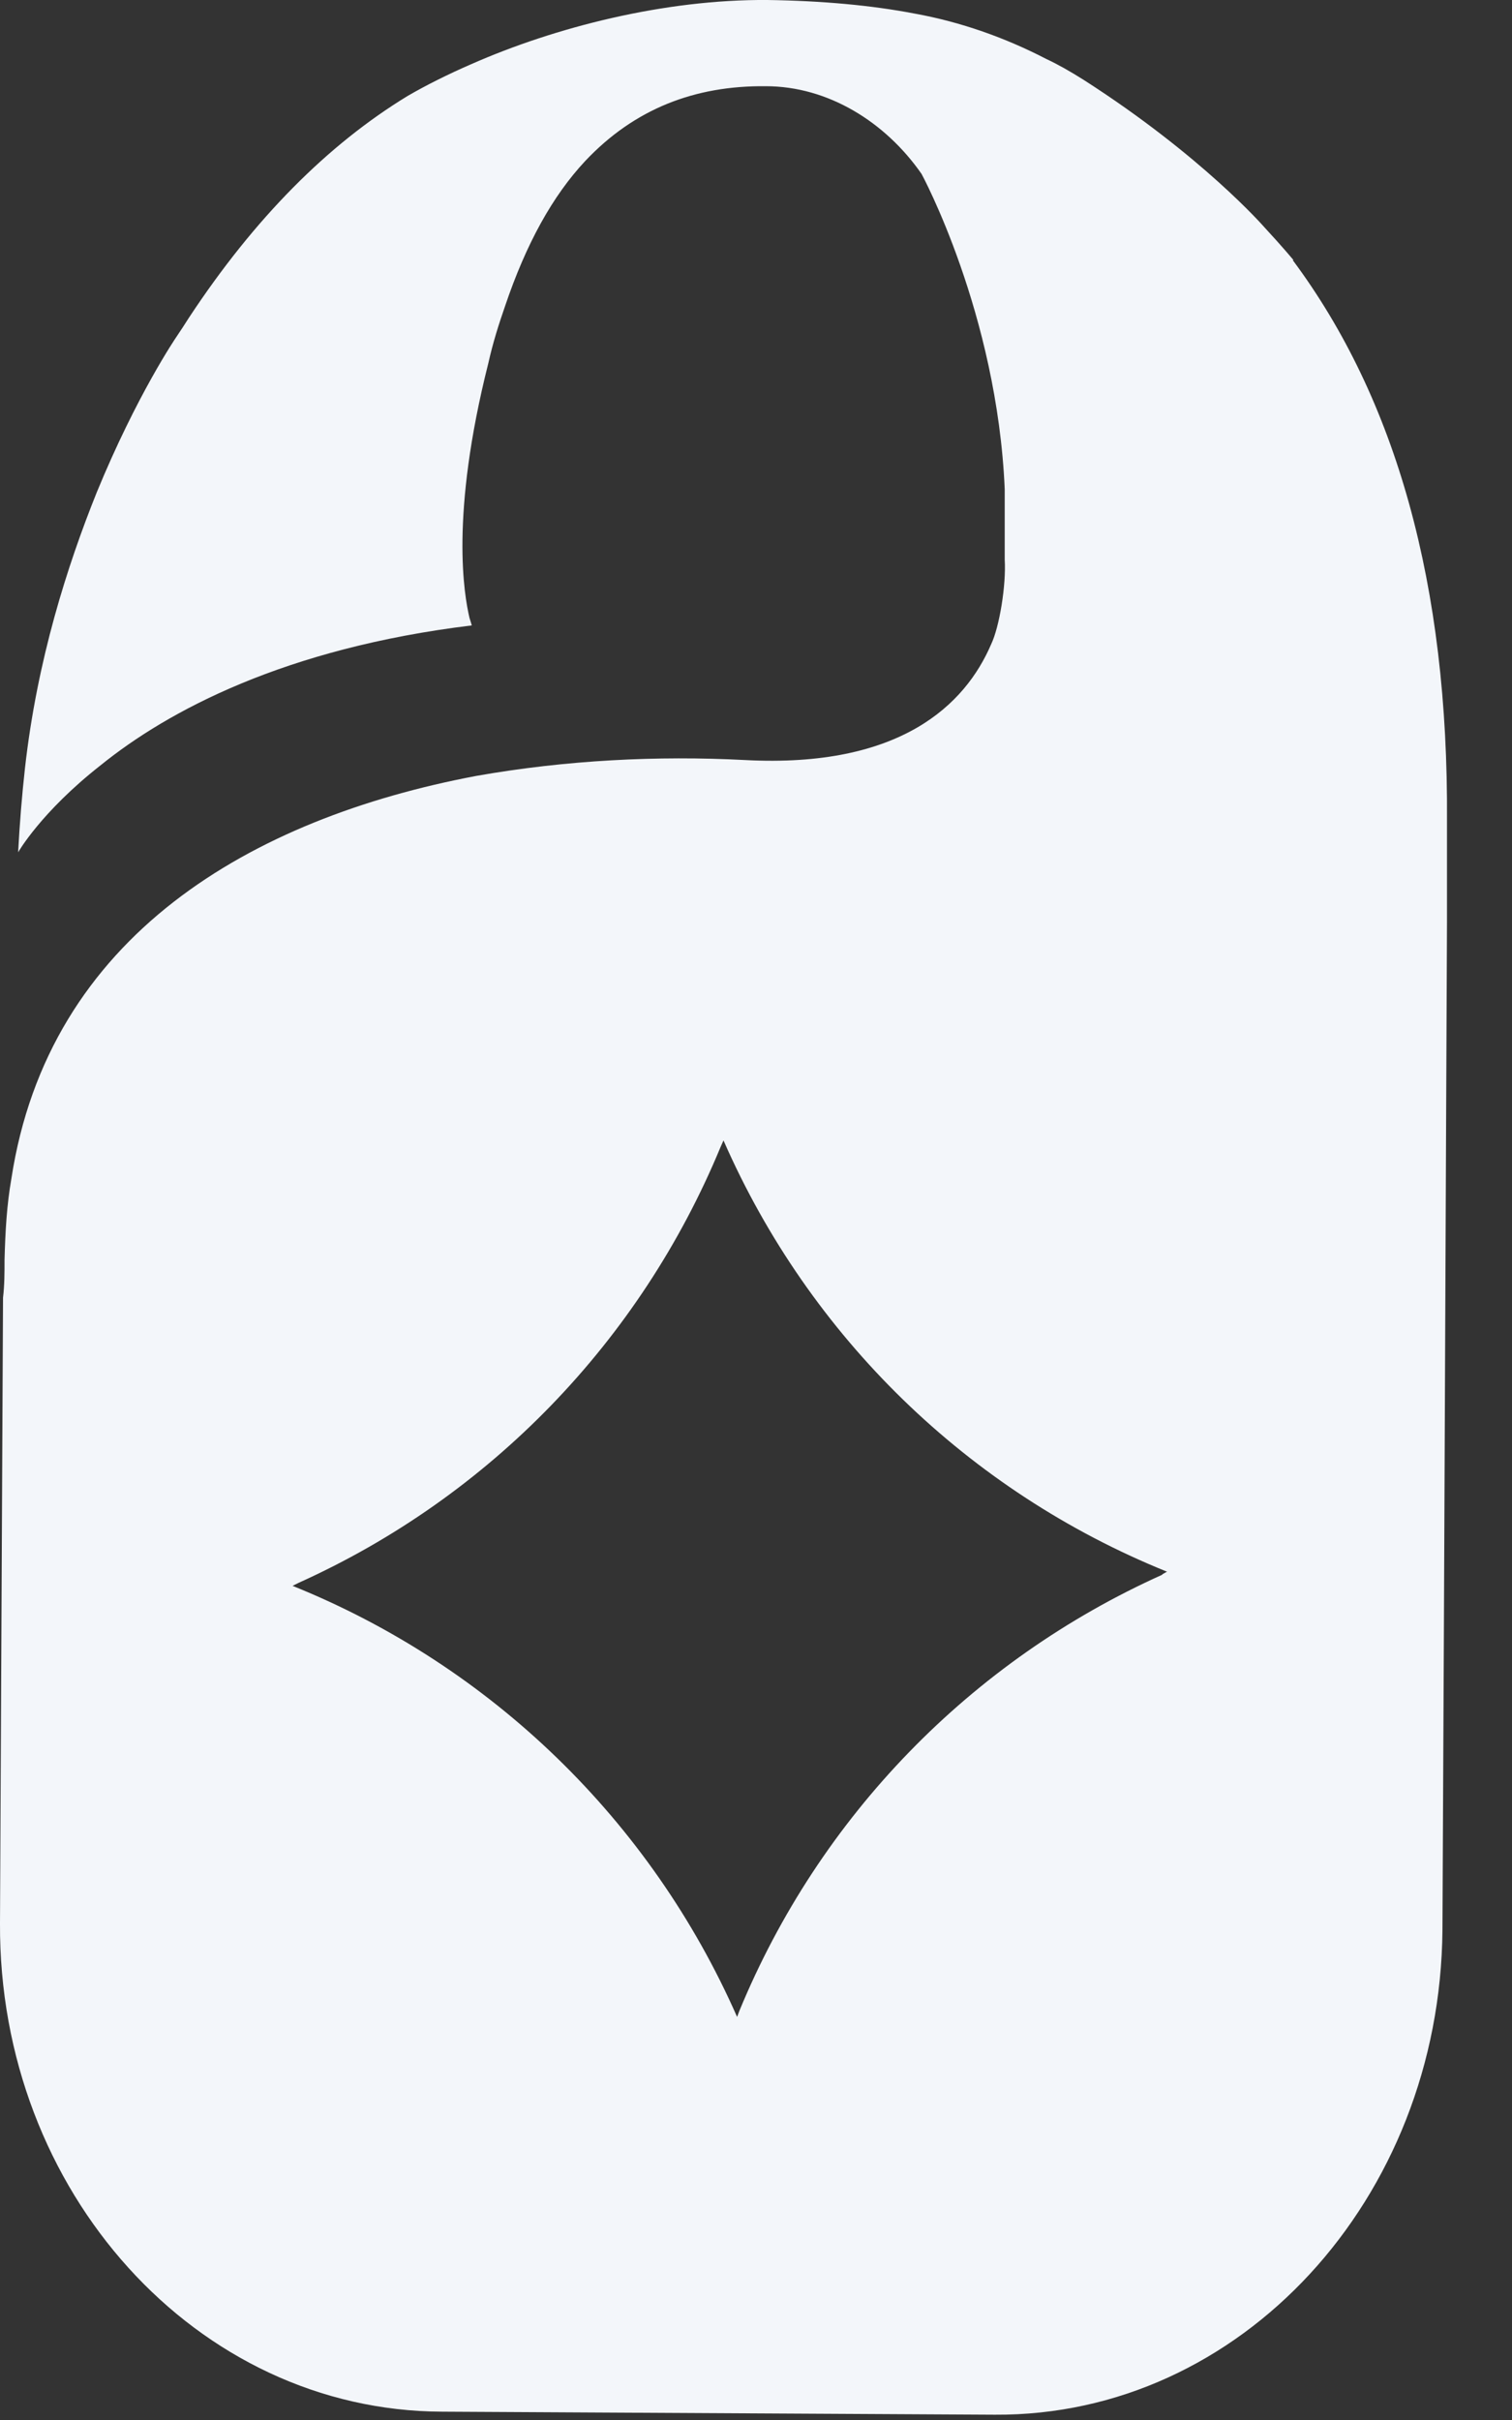 <?xml version="1.0" encoding="UTF-8"?> <svg xmlns="http://www.w3.org/2000/svg" width="20" height="32" viewBox="0 0 20 32" fill="none"><rect x="0" y="0" width="20" height="32" fill="#333333" stroke="none"/> <g clip-path="url(#clip0_678_37)"> <path d="M17.11 3.44C17.11 3.44 16.97 3.27 16.72 3C16.72 3 15.9 2.06 14.34 1.06C14.15 0.94 13.99 0.85 13.84 0.78C13.3 0.5 12.71 0.29 12.1 0.18C11.53 0.07 10.87 0.01 10.15 0C8.79 -0.01 7.34 0.36 6.23 0.85C5.93 0.98 5.63 1.13 5.39 1.27C4.34 1.91 3.37 2.88 2.5 4.2C2.45 4.28 2.39 4.37 2.33 4.46C2.33 4.46 1.81 5.22 1.28 6.51C0.89 7.48 0.49 8.73 0.33 10.16C0.29 10.52 0.26 10.89 0.24 11.27C0.24 11.27 0.54 10.74 1.33 10.12C2.22 9.4 3.77 8.57 6.24 8.27C6.24 8.27 6.23 8.23 6.21 8.17C6.14 7.87 5.95 6.82 6.46 4.8C6.52 4.53 6.6 4.28 6.68 4.05C6.96 3.22 7.31 2.59 7.74 2.13C8.39 1.44 9.19 1.13 10.13 1.14C10.95 1.14 11.71 1.61 12.19 2.3C12.19 2.3 13.19 4.14 13.29 6.47C13.29 6.77 13.29 7.07 13.29 7.4C13.31 7.74 13.22 8.29 13.11 8.52C12.77 9.31 11.92 10.16 9.85 10.05C8.7 9.99 7.49 10.05 6.3 10.26C3.33 10.82 0.64 12.37 0.15 15.59C0.09 15.93 0.07 16.28 0.06 16.66C0.06 16.83 0.06 16.99 0.04 17.16L0 25.43C-0.02 28.98 2.6 31.88 5.85 31.89L13.16 31.93C16.41 31.95 19.05 29.08 19.08 25.52L19.1 21.37L19.14 12.19V10.85C19.16 7.74 18.47 5.28 17.1 3.44M15.38 20.82C12.84 21.96 10.84 24.02 9.78 26.59L9.75 26.67C8.61 24.08 6.5 22.03 3.87 20.97L3.95 20.93C6.48 19.79 8.47 17.73 9.53 15.17L9.57 15.08C10.71 17.68 12.81 19.72 15.43 20.78H15.44L15.37 20.82H15.38Z" fill="#F3F6FA"></path> </g> <defs> <clipPath id="clip0_678_37"> <rect width="19.16" height="31.94" fill="white"></rect> </clipPath> </defs> </svg> 